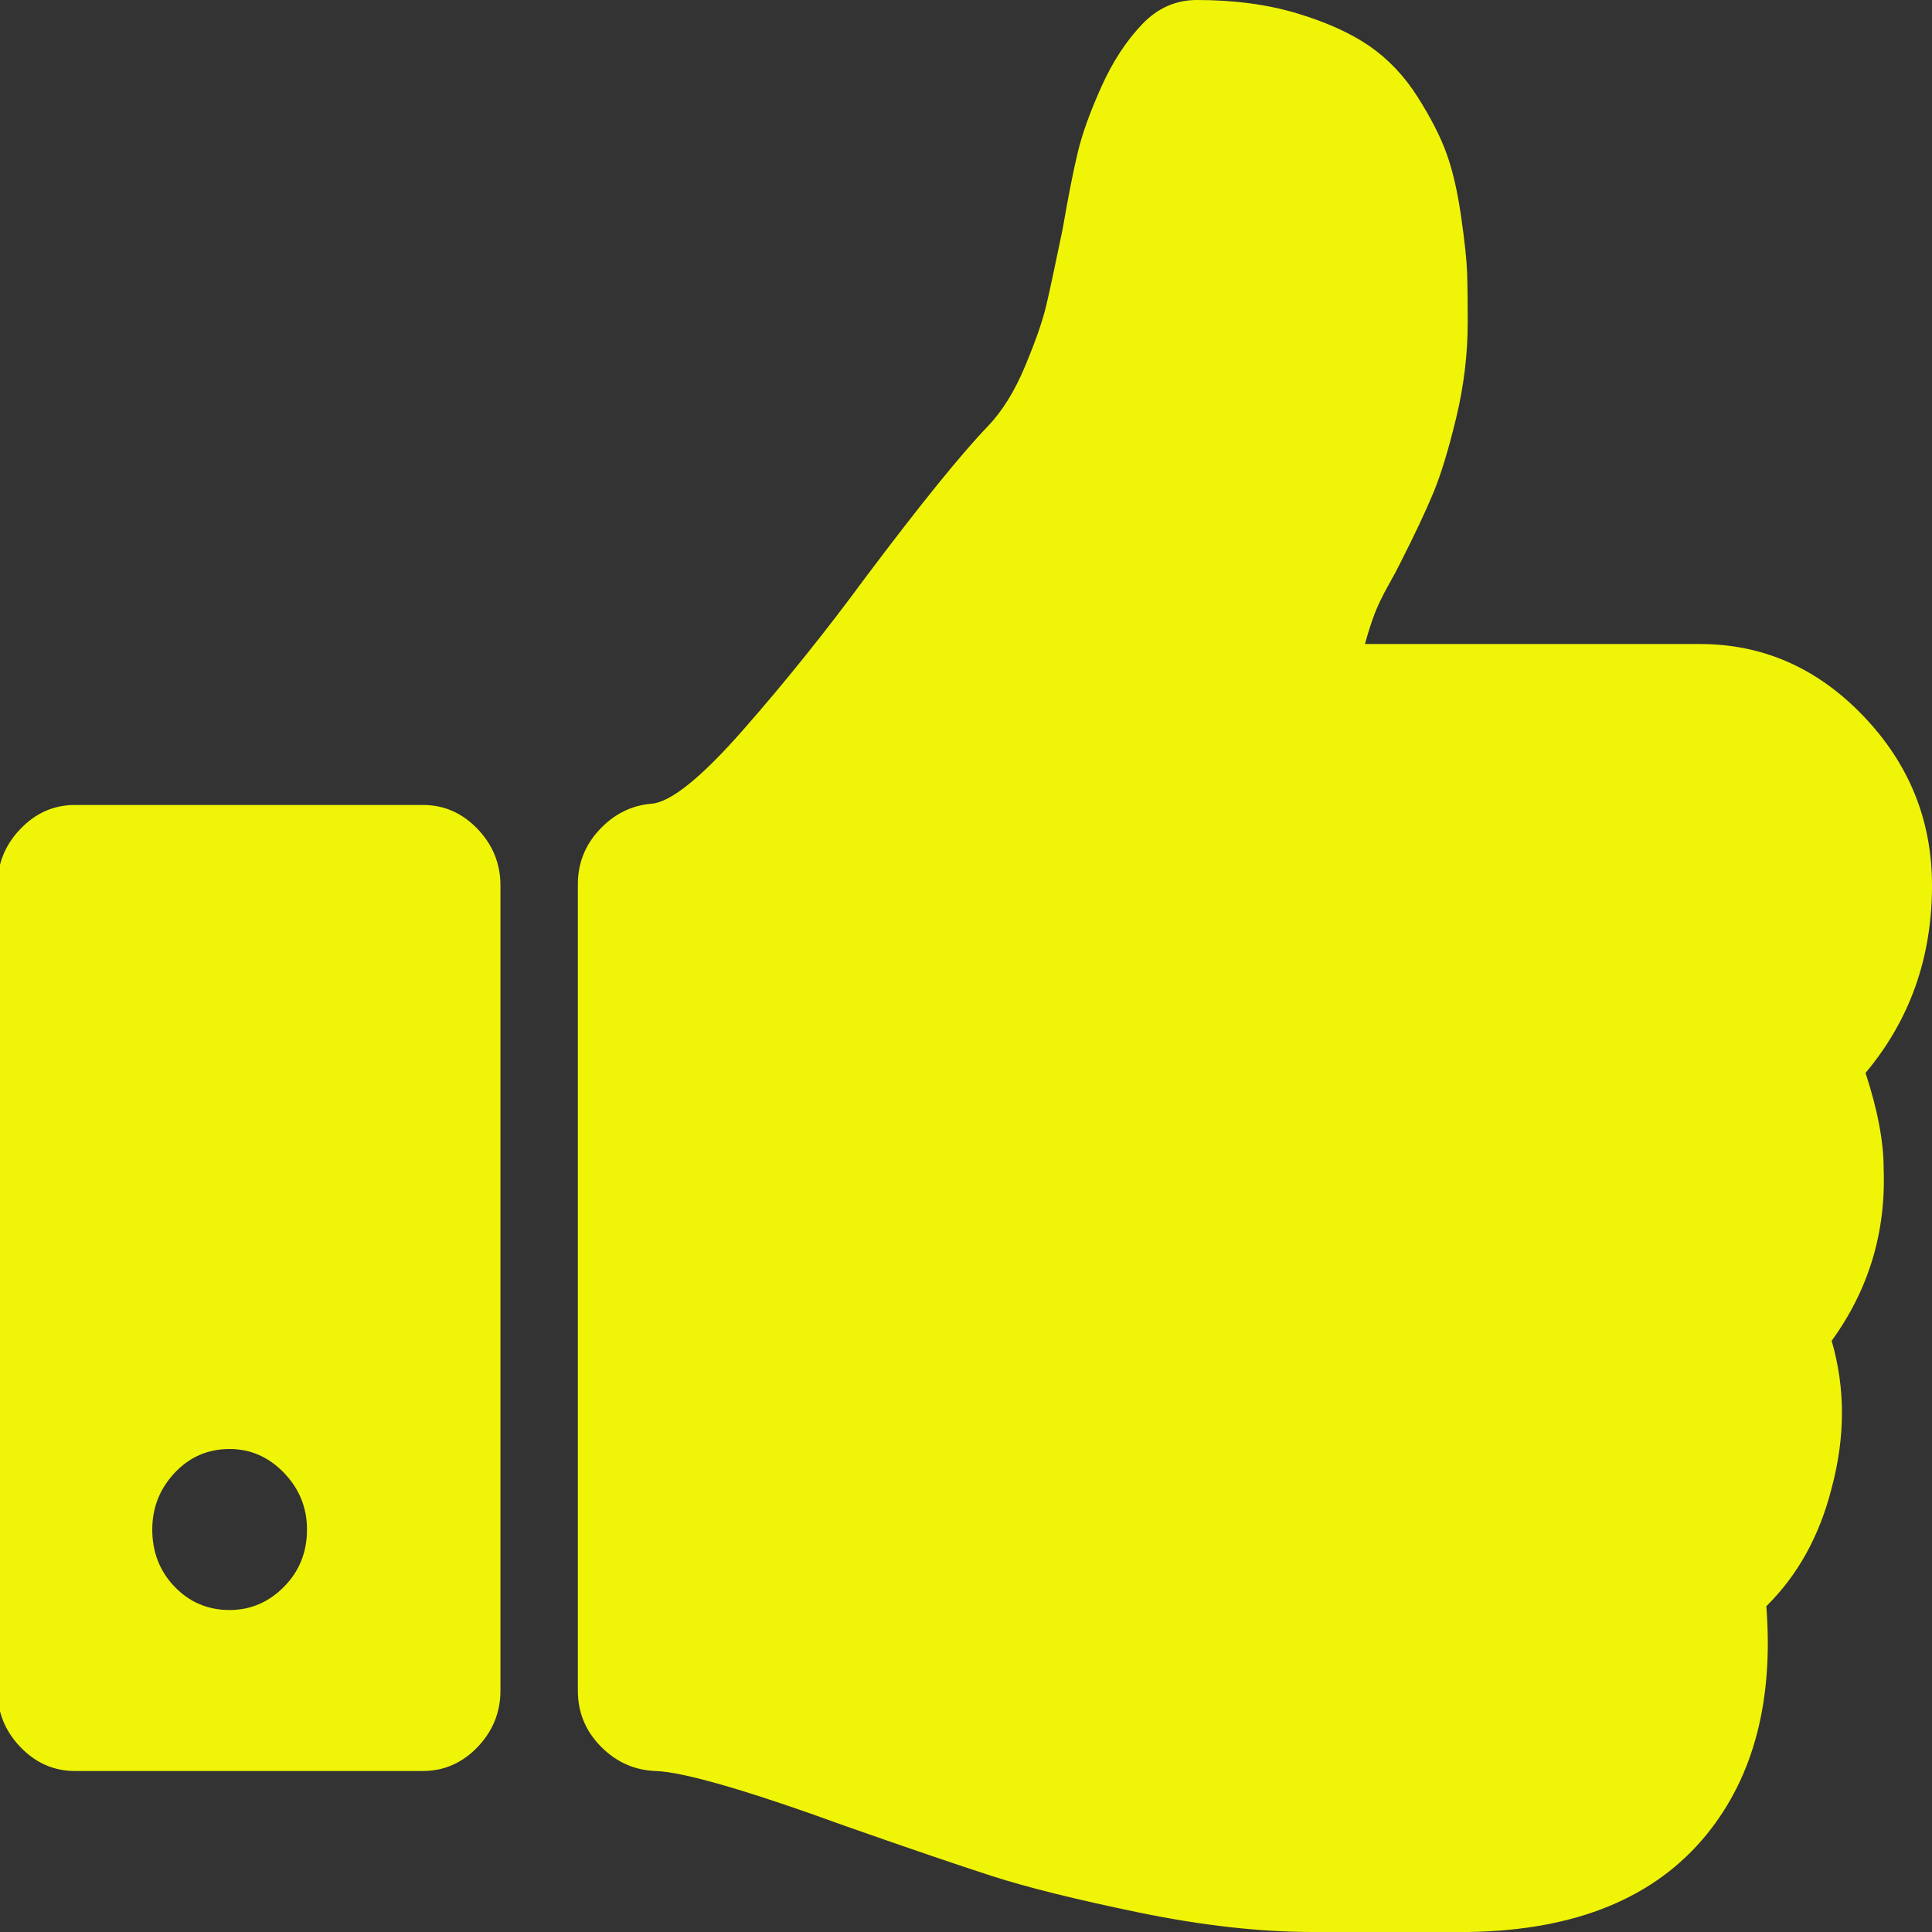<?xml version="1.0" encoding="utf-8"?>
<!DOCTYPE svg PUBLIC "-//W3C//DTD SVG 1.1//EN" "http://www.w3.org/Graphics/SVG/1.1/DTD/svg11.dtd">
<svg xmlns="http://www.w3.org/2000/svg" xmlns:xlink="http://www.w3.org/1999/xlink" version="1.1" baseProfile="full" width="32" height="32" viewBox="0 0 32.00 32.00" enable-background="new 0 0 32.00 32.00" xml:space="preserve">
	<rect x="0" y="0" width="32.00" height="32.00" fill="#333333" stroke="none"/>
	<path fill="#f0f508" fill-opacity="1" stroke-width="1.333" stroke-linejoin="miter" d="M 5.085,25.333C 5.085,24.972 4.958,24.66 4.705,24.396C 4.451,24.132 4.15,24 3.803,24C 3.443,24 3.139,24.132 2.892,24.396C 2.645,24.66 2.522,24.972 2.522,25.333C 2.522,25.708 2.645,26.024 2.892,26.281C 3.139,26.538 3.443,26.667 3.803,26.667C 4.15,26.667 4.451,26.538 4.705,26.281C 4.958,26.024 5.085,25.708 5.085,25.333 Z M 8.289,14.667L 8.289,28C 8.289,28.361 8.162,28.674 7.909,28.938C 7.655,29.201 7.355,29.333 7.008,29.333L 1.24,29.333C 0.893,29.333 0.592,29.201 0.339,28.938C 0.085,28.674 -0.042,28.361 -0.042,28L -0.042,14.667C -0.042,14.306 0.085,13.993 0.339,13.729C 0.592,13.465 0.893,13.333 1.24,13.333L 7.008,13.333C 7.355,13.333 7.655,13.465 7.909,13.729C 8.162,13.993 8.289,14.306 8.289,14.667 Z M 32,14.667C 32,15.861 31.633,16.896 30.899,17.771C 31.099,18.382 31.199,18.91 31.199,19.354C 31.239,20.41 30.952,21.361 30.338,22.208C 30.565,22.986 30.565,23.799 30.338,24.646C 30.138,25.438 29.777,26.09 29.256,26.604C 29.377,28.16 29.049,29.417 28.275,30.375C 27.421,31.431 26.106,31.972 24.33,32L 21.747,32C 20.866,32 19.904,31.892 18.863,31.677C 17.822,31.462 17.011,31.26 16.43,31.073C 15.849,30.885 15.045,30.611 14.017,30.25C 12.374,29.653 11.32,29.347 10.852,29.333C 10.505,29.319 10.205,29.184 9.951,28.927C 9.698,28.67 9.571,28.361 9.571,28L 9.571,14.646C 9.571,14.299 9.691,13.996 9.931,13.74C 10.172,13.483 10.459,13.34 10.792,13.312C 11.113,13.285 11.62,12.875 12.314,12.083C 13.009,11.292 13.683,10.451 14.337,9.562C 15.245,8.354 15.919,7.521 16.36,7.062C 16.6,6.812 16.807,6.479 16.98,6.062C 17.154,5.646 17.271,5.309 17.331,5.052C 17.391,4.795 17.481,4.375 17.601,3.792C 17.695,3.25 17.778,2.826 17.852,2.521C 17.925,2.215 18.055,1.854 18.242,1.438C 18.429,1.021 18.656,0.674 18.923,0.396C 19.177,0.132 19.477,0 19.824,0C 20.438,0 20.989,0.073 21.476,0.219C 21.964,0.365 22.364,0.545 22.678,0.76C 22.992,0.976 23.259,1.257 23.479,1.604C 23.699,1.951 23.859,2.264 23.959,2.542C 24.06,2.819 24.14,3.167 24.2,3.583C 24.26,4 24.293,4.312 24.3,4.521C 24.307,4.729 24.31,5 24.31,5.333C 24.31,5.861 24.247,6.389 24.12,6.917C 23.993,7.444 23.866,7.861 23.739,8.167C 23.612,8.472 23.429,8.861 23.189,9.333C 23.148,9.417 23.082,9.542 22.988,9.708C 22.895,9.875 22.821,10.028 22.768,10.167C 22.715,10.306 22.661,10.472 22.608,10.667L 28.155,10.667C 29.196,10.667 30.098,11.062 30.858,11.854C 31.619,12.646 32,13.583 32,14.667 Z "/>
</svg>
